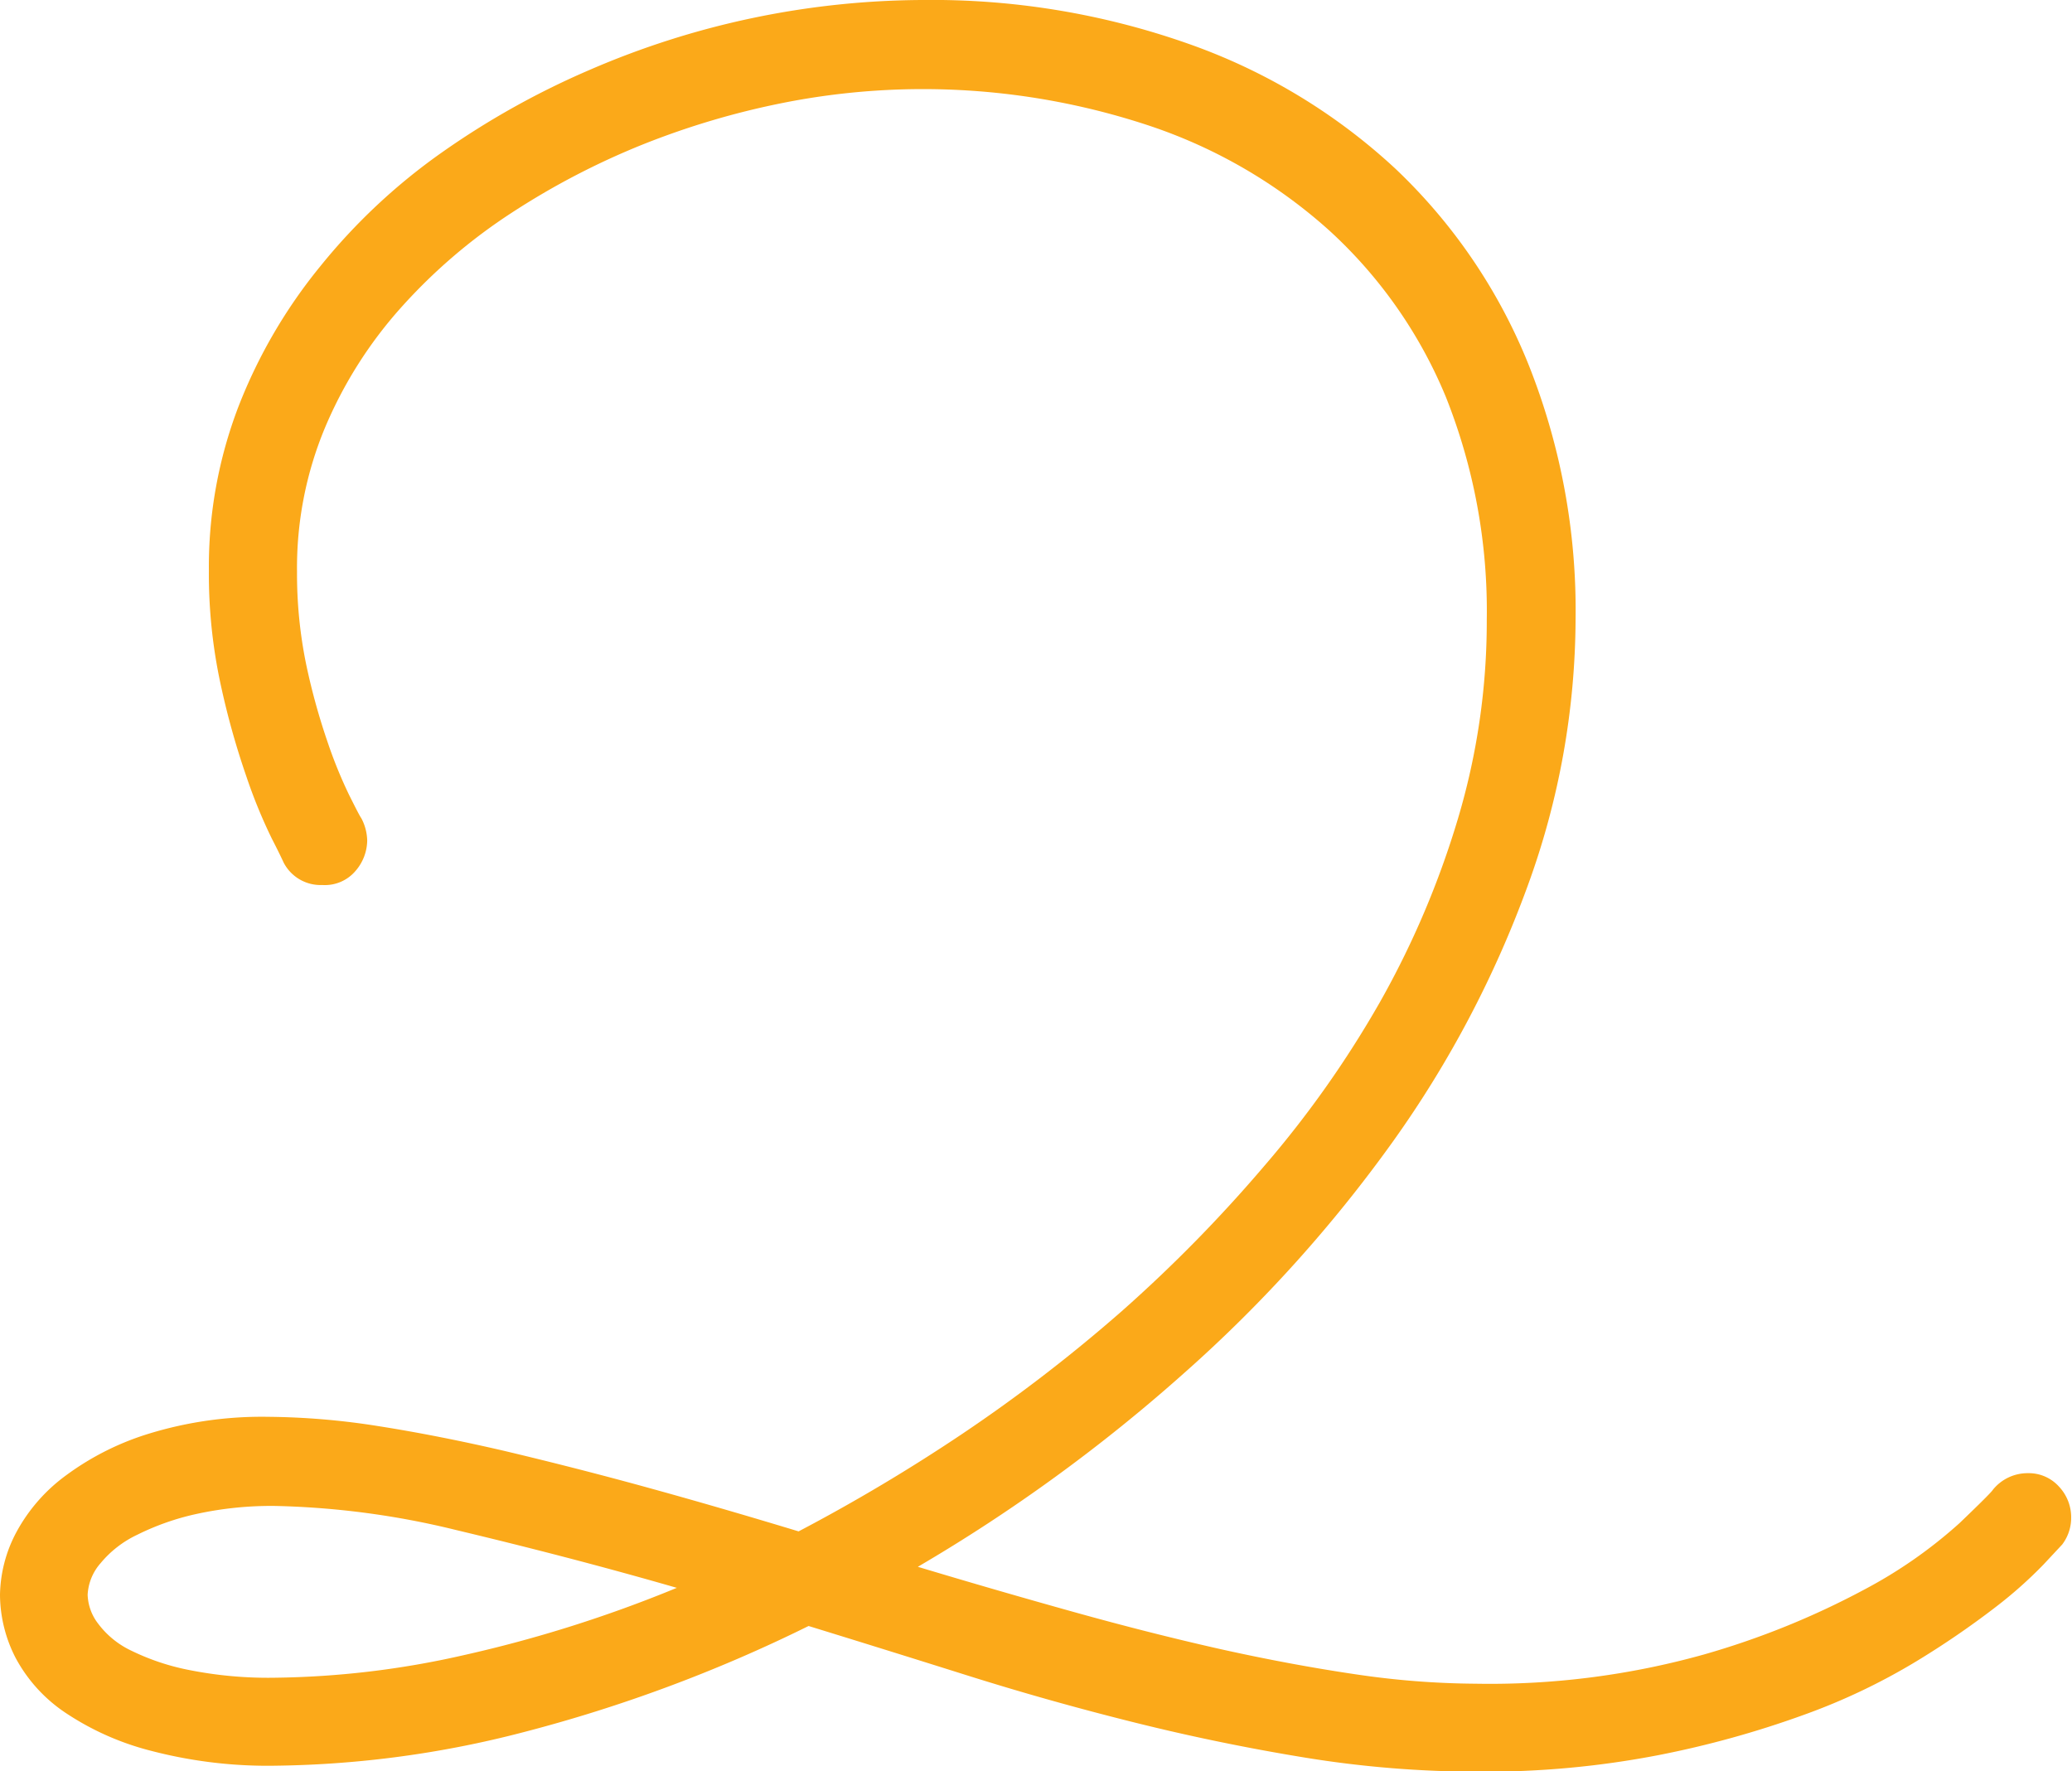 <svg xmlns="http://www.w3.org/2000/svg" viewBox="0 0 124.59 106.52"><defs><style>.cls-1{fill:#fba919;}</style></defs><title>Fichier 10</title><g id="Calque_2" data-name="Calque 2"><g id="Calque_1-2" data-name="Calque 1"><path class="cls-1" d="M124,92.88l-1.12,1.2A26.08,26.08,0,0,1,120,96.64a52.38,52.38,0,0,1-4.78,3.27,37.6,37.6,0,0,1-6.72,3.2,58.65,58.65,0,0,1-8.75,2.43,54.91,54.91,0,0,1-10.86,1,64.68,64.68,0,0,1-10.38-.84q-5.16-.84-10.26-2.11t-10-2.81q-4.92-1.55-9.63-3a89.11,89.11,0,0,1-17.2,6.4,61.79,61.79,0,0,1-14.8,2,27.71,27.71,0,0,1-7.48-.88A16.63,16.63,0,0,1,3.94,103a9.18,9.18,0,0,1-3-3.3A8.38,8.38,0,0,1,0,95.91a8.27,8.27,0,0,1,1-3.8,10.27,10.27,0,0,1,3-3.41,16.51,16.51,0,0,1,5-2.5,23.15,23.15,0,0,1,7.1-1,44.26,44.26,0,0,1,6.65.56q3.62.57,7.66,1.51c2.69.64,5.53,1.36,8.51,2.18s6,1.7,9.1,2.64a107.12,107.12,0,0,0,9.85-5.87,94.5,94.5,0,0,0,9.59-7.38A86.55,86.55,0,0,0,76,70.14a62.46,62.46,0,0,0,7-9.92,53.56,53.56,0,0,0,4.67-11,41.47,41.47,0,0,0,1.73-11.95,34.75,34.75,0,0,0-2.46-13.4,28.06,28.06,0,0,0-7-10,30.71,30.71,0,0,0-10.8-6.3A43.15,43.15,0,0,0,47.07,6.19a47.94,47.94,0,0,0-8.4,2.49,45.39,45.39,0,0,0-7.91,4.12,33.19,33.19,0,0,0-6.64,5.69,25.84,25.84,0,0,0-4.57,7.21,21.89,21.89,0,0,0-1.69,8.68A27,27,0,0,0,18.42,40a39.2,39.2,0,0,0,1.27,4.6,27.62,27.62,0,0,0,1.3,3.2c.4.8.64,1.27.74,1.41a3,3,0,0,1,.35,1.33,2.84,2.84,0,0,1-.7,1.83,2.41,2.41,0,0,1-2,.85,2.5,2.5,0,0,1-2.32-1.34s-.24-.53-.71-1.44a31.11,31.11,0,0,1-1.54-3.76,47.48,47.48,0,0,1-1.55-5.56,31.32,31.32,0,0,1-.7-6.82,26.92,26.92,0,0,1,1.79-9.88A31.17,31.17,0,0,1,19.27,16a36,36,0,0,1,7.24-6.79,49,49,0,0,1,8.93-5A50.86,50.86,0,0,1,55.48,0a46.31,46.31,0,0,1,16,2.64,35.66,35.66,0,0,1,12.41,7.49,33.31,33.31,0,0,1,8,11.74,39.9,39.9,0,0,1,2.85,15.4,47.17,47.17,0,0,1-2.88,16,64.22,64.22,0,0,1-8.12,15.4A83.57,83.57,0,0,1,71.19,82.58a99.86,99.86,0,0,1-16,11.64q4.69,1.41,9.35,2.71t8.89,2.25c2.84.63,5.54,1.13,8.12,1.51a50.79,50.79,0,0,0,7.17.56,47.76,47.76,0,0,0,13.75-1.76,48.67,48.67,0,0,0,9.63-3.9,28.17,28.17,0,0,0,5.73-4q1.91-1.83,2-2a2.68,2.68,0,0,1,2.11-1,2.44,2.44,0,0,1,1.87.81,2.69,2.69,0,0,1,.73,1.87A2.65,2.65,0,0,1,124,92.88Zm-83.32,2.6C36,94.13,31.58,93,27.39,92a49.83,49.83,0,0,0-10.87-1.44,21.06,21.06,0,0,0-4.74.49,15.29,15.29,0,0,0-3.52,1.24A6.42,6.42,0,0,0,6.05,94a3.11,3.11,0,0,0-.78,1.9,3,3,0,0,0,.64,1.75,5.33,5.33,0,0,0,2,1.62,14,14,0,0,0,3.48,1.16,24.31,24.31,0,0,0,5.13.46,53.62,53.62,0,0,0,11.29-1.34A78.71,78.71,0,0,0,40.71,95.48Z"/></g></g></svg>